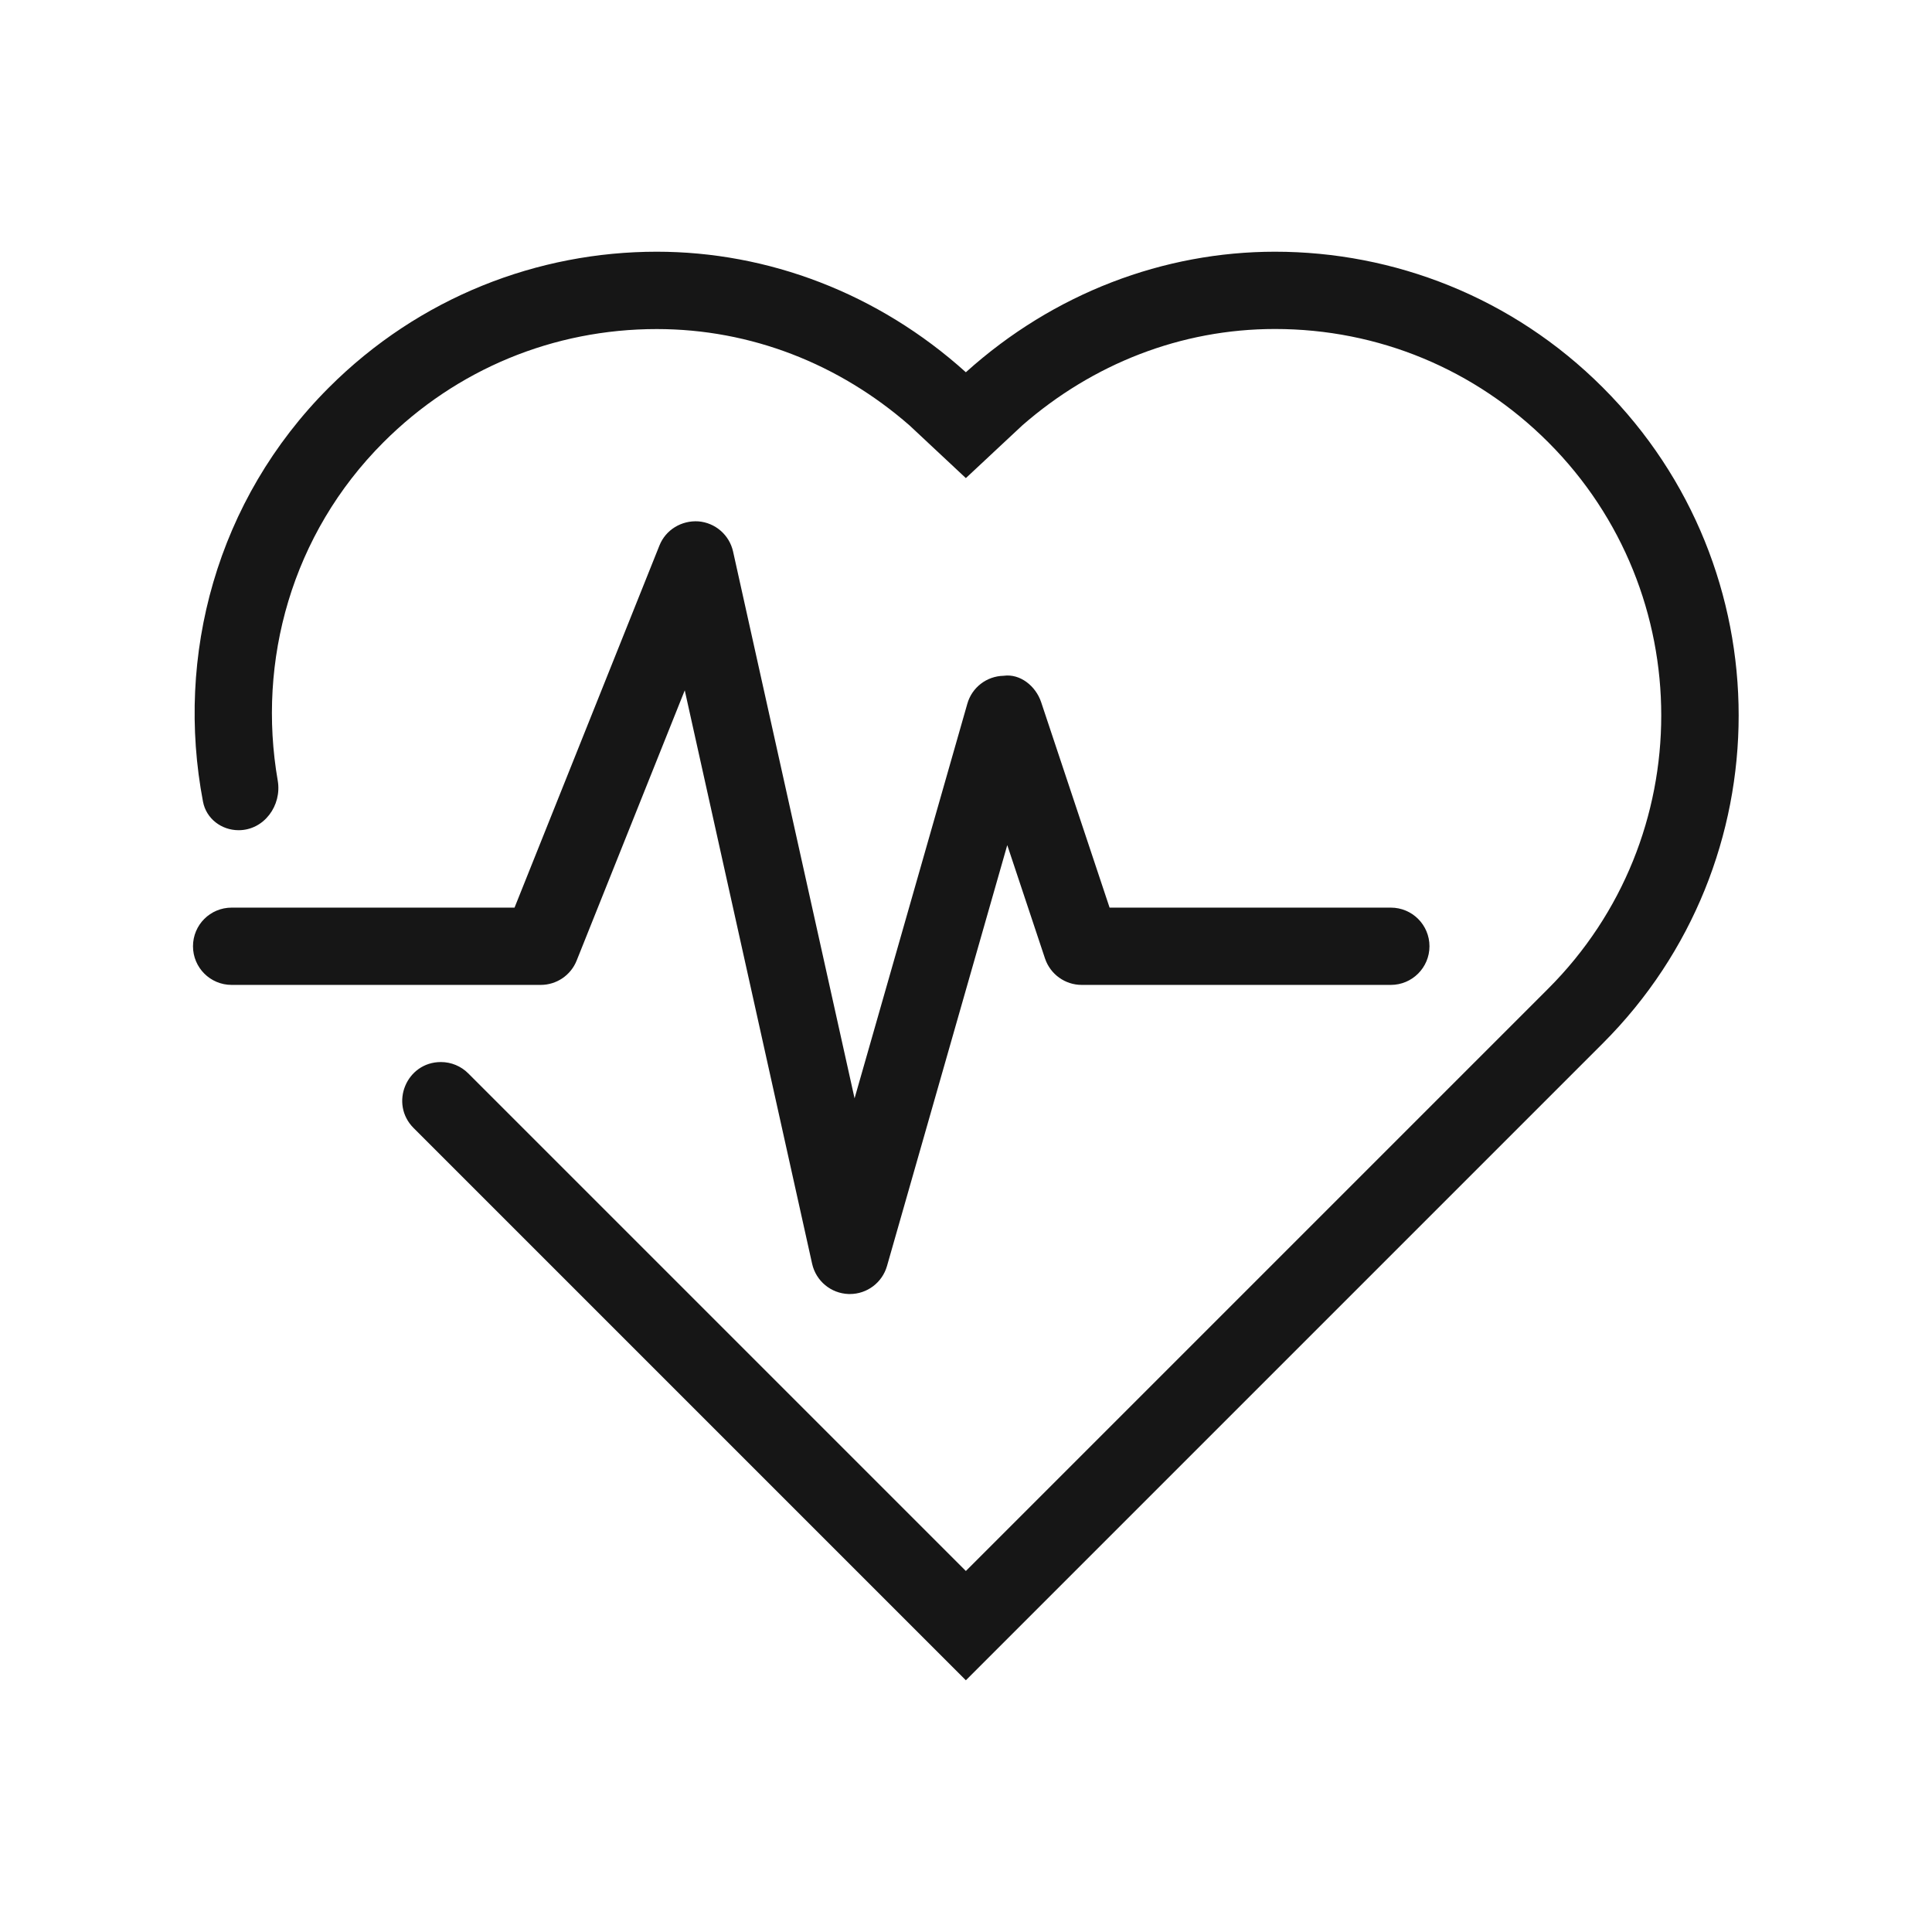 <svg width="28" height="28" viewBox="0 0 28 28" fill="none" xmlns="http://www.w3.org/2000/svg">
<path d="M20.157 13.154H16.081L15.089 10.176C15.011 9.943 14.785 9.76 14.545 9.794C14.299 9.799 14.086 9.963 14.019 10.2L12.385 15.918L10.624 7.992C10.57 7.753 10.367 7.576 10.122 7.556C9.878 7.54 9.648 7.677 9.557 7.906L7.457 13.154H3.357C3.047 13.154 2.797 13.404 2.797 13.714C2.797 14.023 3.047 14.274 3.357 14.274H7.837C8.065 14.274 8.272 14.135 8.357 13.922L9.924 10.005L11.77 18.316C11.826 18.566 12.044 18.746 12.3 18.754C12.306 18.754 12.311 18.754 12.317 18.754C12.566 18.754 12.786 18.589 12.855 18.348L14.598 12.248L15.145 13.891C15.222 14.12 15.436 14.274 15.677 14.274H20.157C20.466 14.274 20.717 14.023 20.717 13.714C20.717 13.404 20.466 13.154 20.157 13.154Z" fill="#161616"/>
<path d="M23.23 5.617C21.918 4.304 20.198 3.648 18.478 3.648C16.869 3.648 15.273 4.246 13.998 5.395C12.723 4.246 11.127 3.648 9.518 3.648C7.798 3.648 6.079 4.304 4.766 5.617C3.134 7.25 2.54 9.509 2.942 11.618C2.988 11.863 3.208 12.032 3.458 12.032C3.826 12.032 4.088 11.675 4.025 11.312C3.725 9.582 4.225 7.742 5.558 6.409C6.616 5.351 8.022 4.769 9.518 4.769C10.884 4.769 12.161 5.275 13.18 6.164L13.998 6.929L14.817 6.164C15.836 5.275 17.113 4.768 18.478 4.768C19.974 4.768 21.38 5.351 22.438 6.409C24.622 8.592 24.622 12.145 22.438 14.328L13.998 22.768L6.786 15.556C6.681 15.451 6.539 15.392 6.39 15.392C5.891 15.392 5.642 15.995 5.994 16.348L13.998 24.352L23.23 15.12C25.854 12.496 25.854 8.241 23.23 5.617Z" fill="#161616"/>
</svg>
